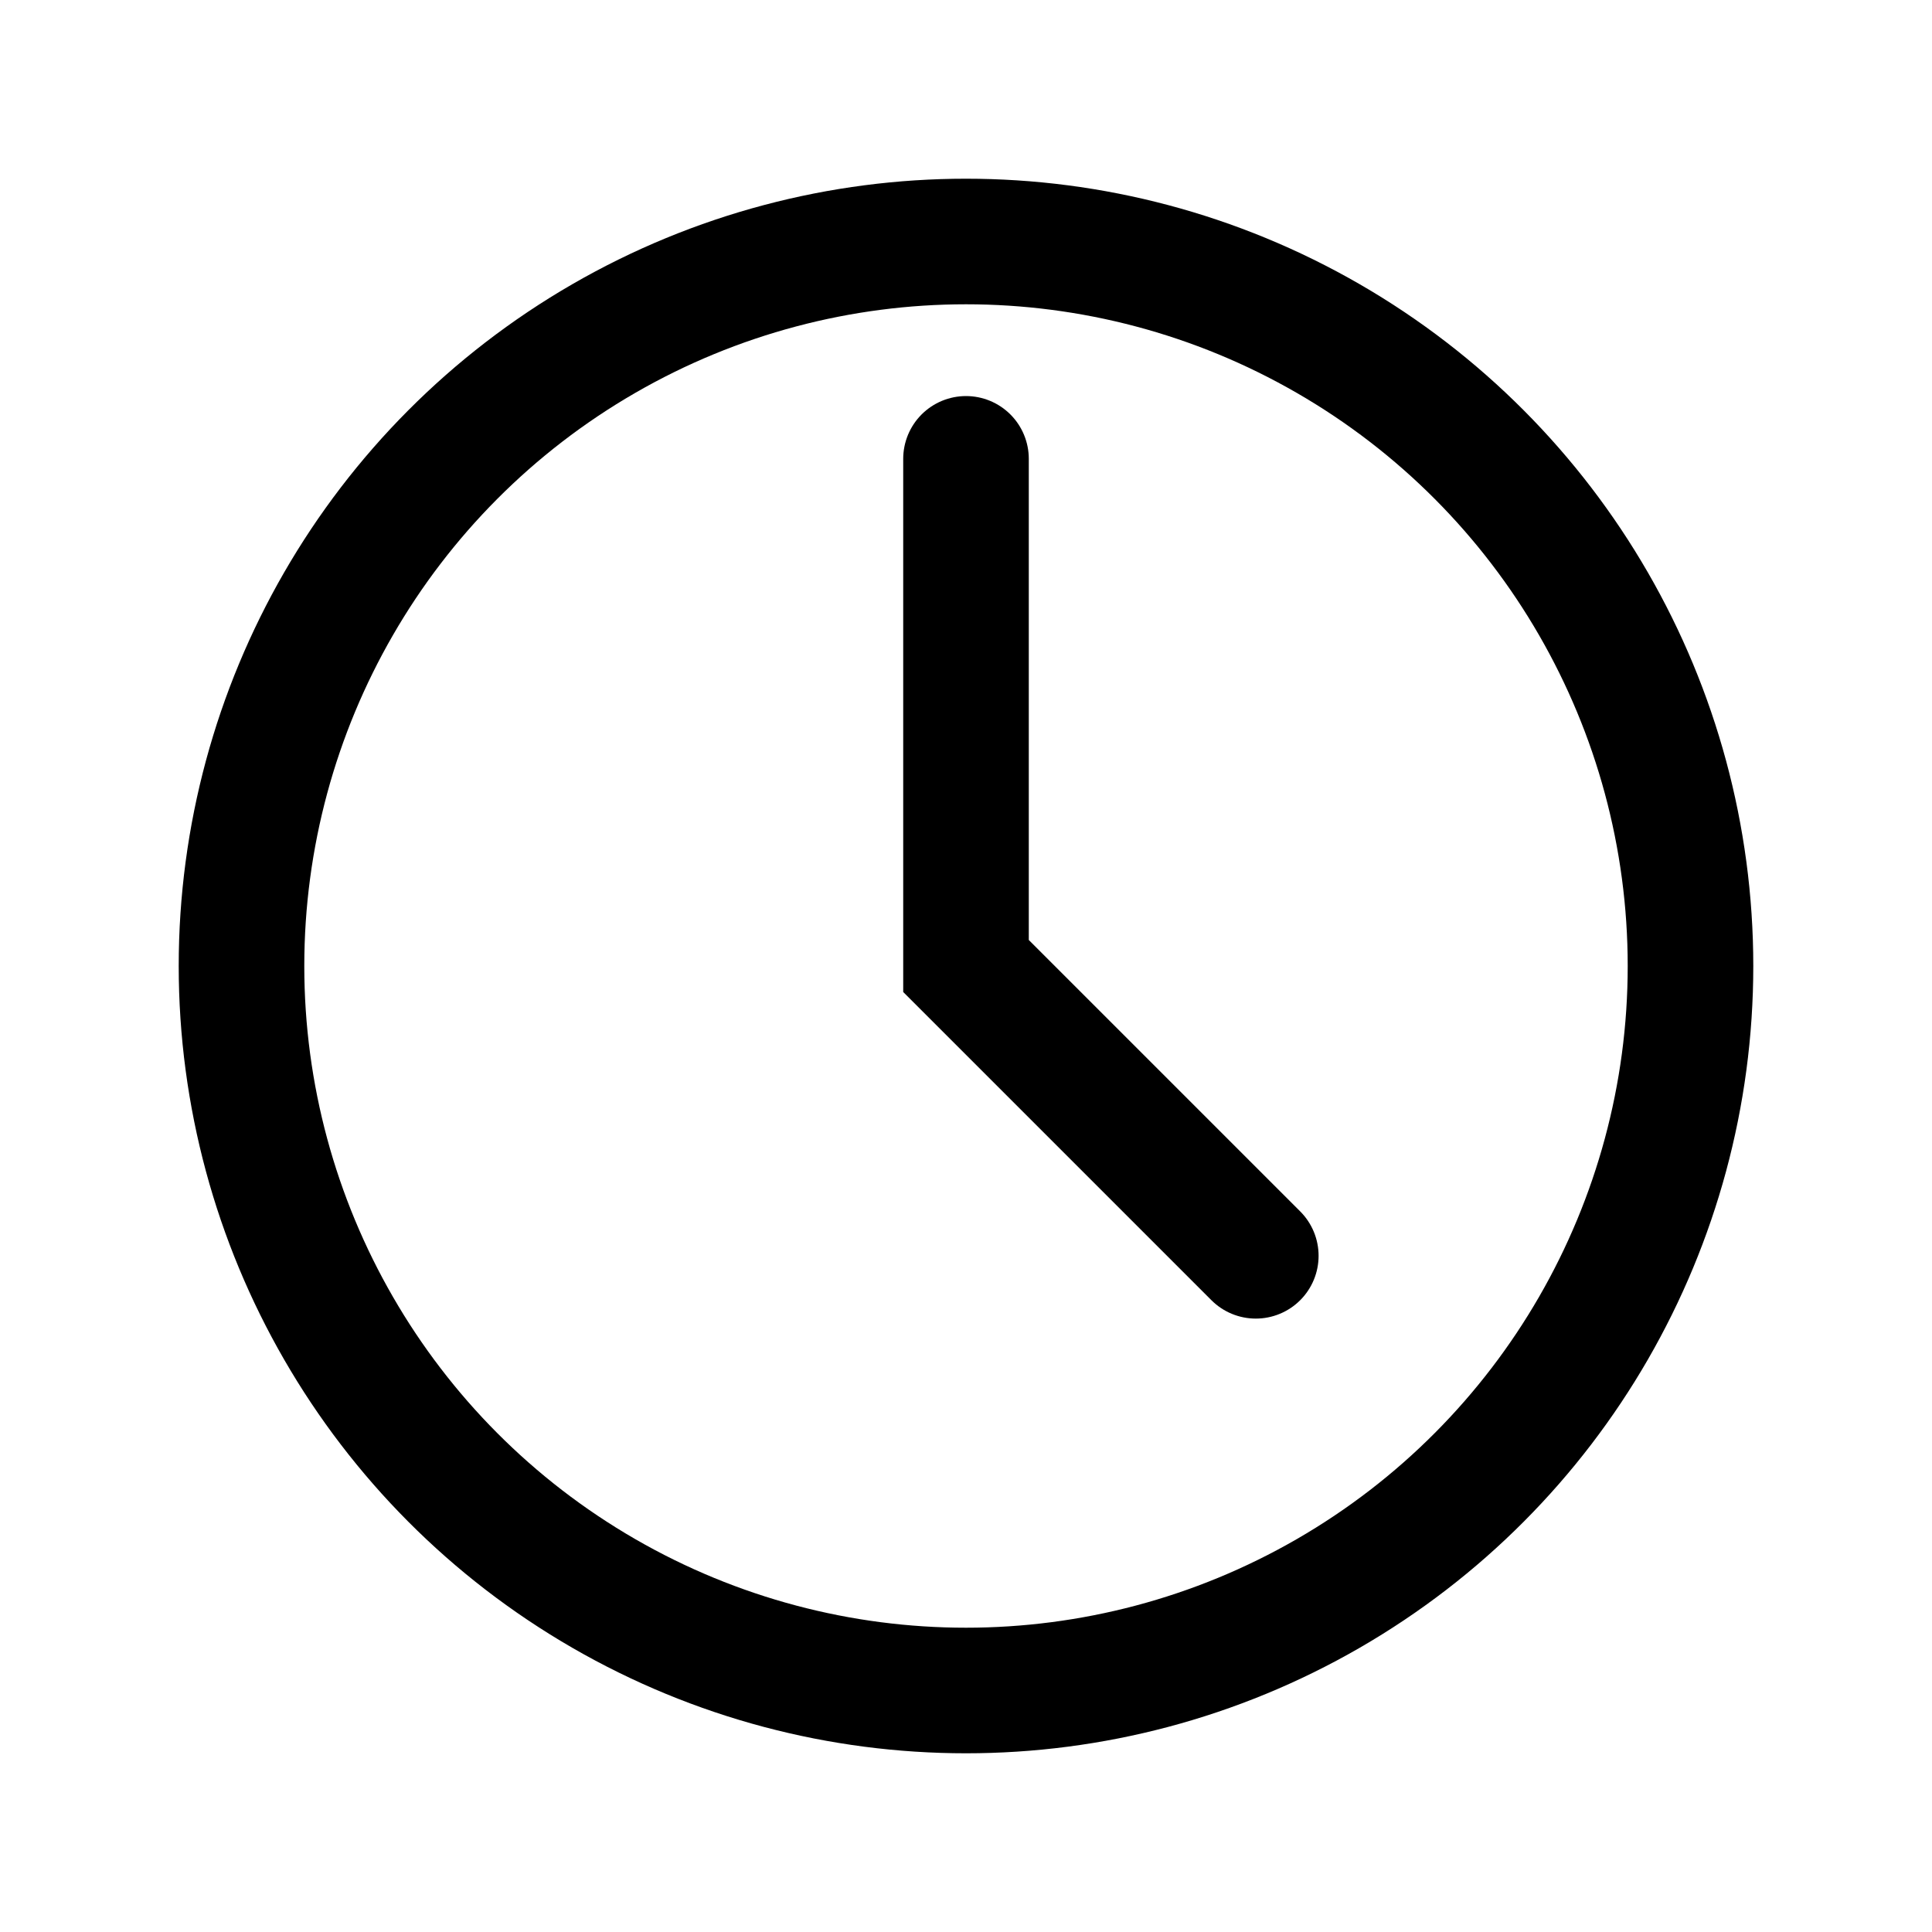 <?xml version="1.0" encoding="UTF-8"?> <svg xmlns="http://www.w3.org/2000/svg" id="Layer_1" version="1.1" viewBox="0 0 800 800"><defs><style> .st0 { stroke-linecap: round; } .st0, .st1 { fill: none; stroke: #000; stroke-miterlimit: 133.3; stroke-width: 52px; } .st1 { stroke-linecap: square; } </style></defs><circle class="st1" cx="400" cy="400" r="300"></circle><polyline class="st0" points="400 190 400 400 520 520"></polyline></svg> 